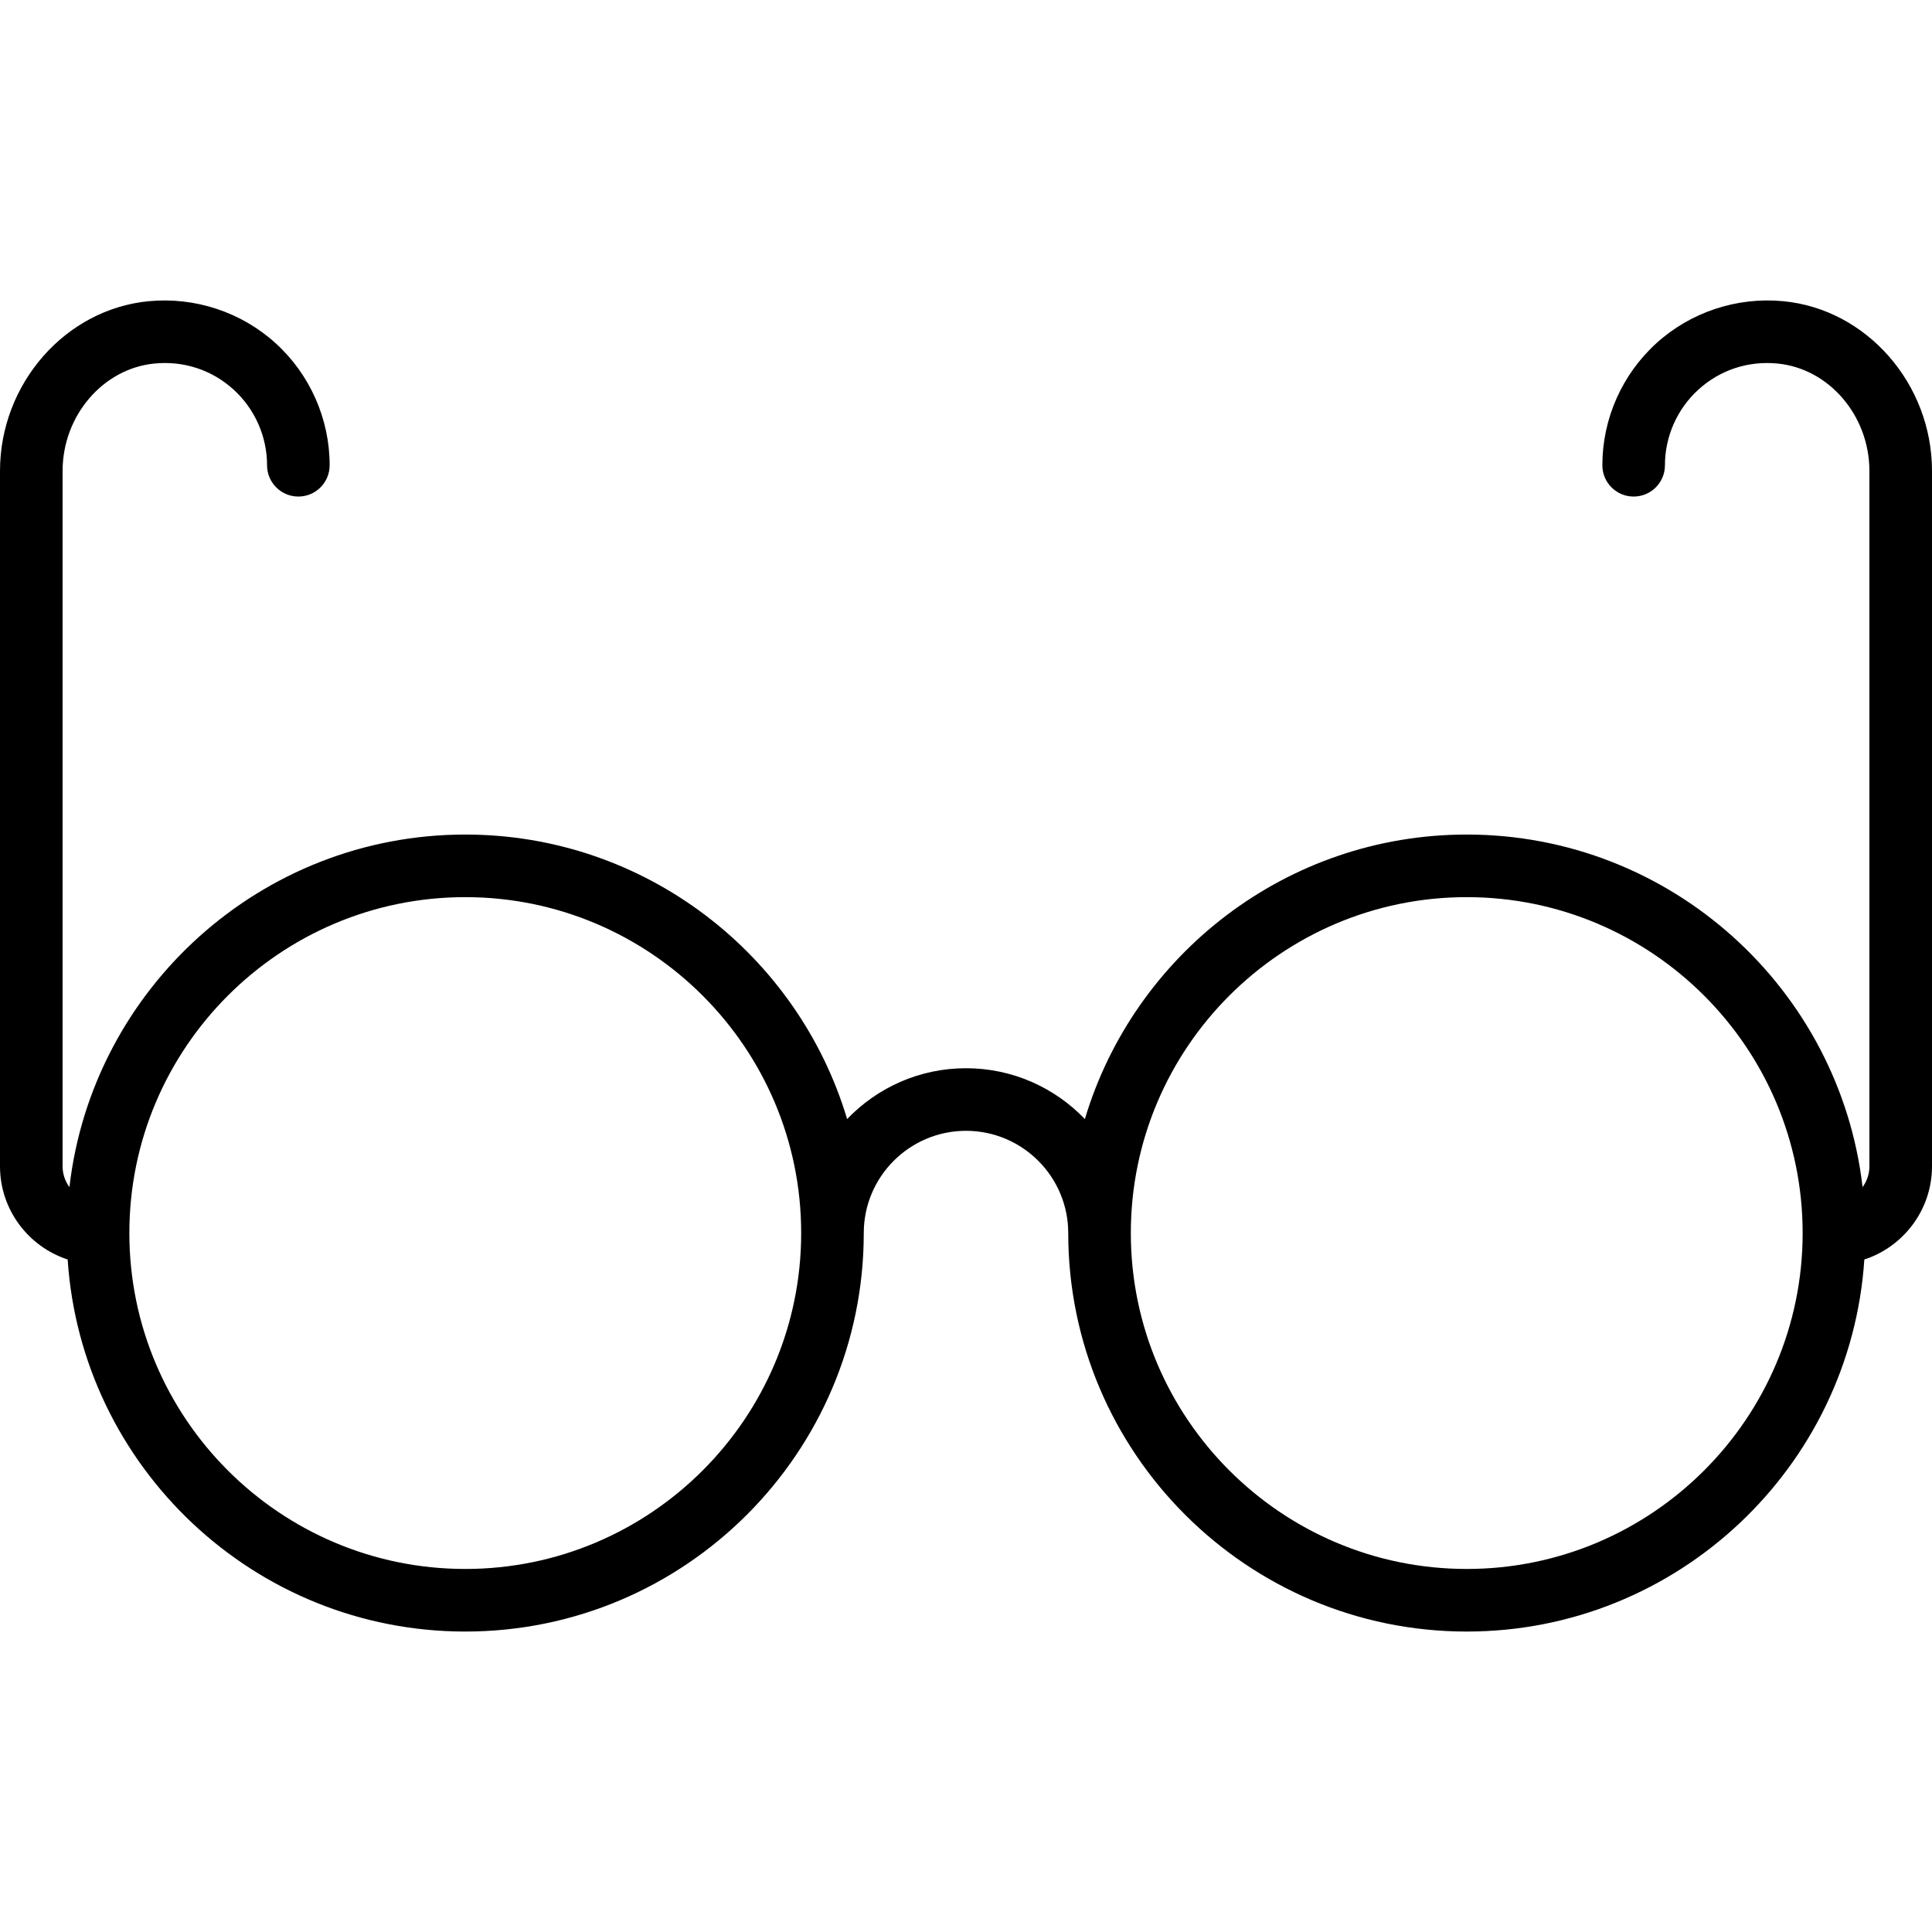<?xml version="1.0" encoding="iso-8859-1"?>
<!-- Uploaded to: SVG Repo, www.svgrepo.com, Generator: SVG Repo Mixer Tools -->
<svg fill="#000000" height="800px" width="800px" version="1.1" id="Capa_1" xmlns="http://www.w3.org/2000/svg" xmlns:xlink="http://www.w3.org/1999/xlink" 
	 viewBox="0 0 463 463" xml:space="preserve">
<path d="M427.355,72.182c-11.117-1.061-22.206,2.615-30.42,10.083C388.715,89.738,384,100.393,384,111.498
	c0,4.142,3.358,7.5,7.5,7.5s7.5-3.358,7.5-7.5c0-6.888,2.925-13.498,8.025-18.134c5.169-4.7,11.884-6.922,18.906-6.249
	C438.306,88.294,448,99.609,448,112.873v166.625c0,1.868-0.613,3.591-1.638,4.995c-5.475-47.494-45.925-84.495-94.862-84.495
	c-43.168,0-79.732,28.793-91.512,68.181c-7.194-7.498-17.301-12.181-28.488-12.181s-21.295,4.682-28.488,12.181
	c-11.78-39.388-48.344-68.181-91.512-68.181c-48.937,0-89.388,37.001-94.862,84.495c-1.025-1.404-1.638-3.128-1.638-4.995V112.873
	c0-13.264,9.693-24.579,22.068-25.759c7.026-0.672,13.737,1.55,18.906,6.249C61.075,98,64,104.61,64,111.498
	c0,4.142,3.358,7.5,7.5,7.5s7.5-3.358,7.5-7.5c0-11.104-4.714-21.759-12.935-29.233c-8.214-7.468-19.301-11.141-30.42-10.083
	C15.657,74.088,0,91.962,0,112.873v166.625c0,10.416,6.813,19.265,16.216,22.339c3.274,49.714,44.756,89.161,95.284,89.161
	c52.659,0,95.5-42.841,95.5-95.5c0-13.509,10.991-24.5,24.5-24.5s24.5,10.991,24.5,24.5c0,52.659,42.841,95.5,95.5,95.5
	c50.528,0,92.01-39.447,95.284-89.161c9.402-3.074,16.216-11.923,16.216-22.339V112.873C463,91.962,447.343,74.088,427.355,72.182z
	 M111.5,375.998c-44.388,0-80.5-36.112-80.5-80.5s36.112-80.5,80.5-80.5s80.5,36.112,80.5,80.5S155.888,375.998,111.5,375.998z
	 M351.5,375.998c-44.388,0-80.5-36.112-80.5-80.5s36.112-80.5,80.5-80.5s80.5,36.112,80.5,80.5S395.888,375.998,351.5,375.998z"/>
</svg>